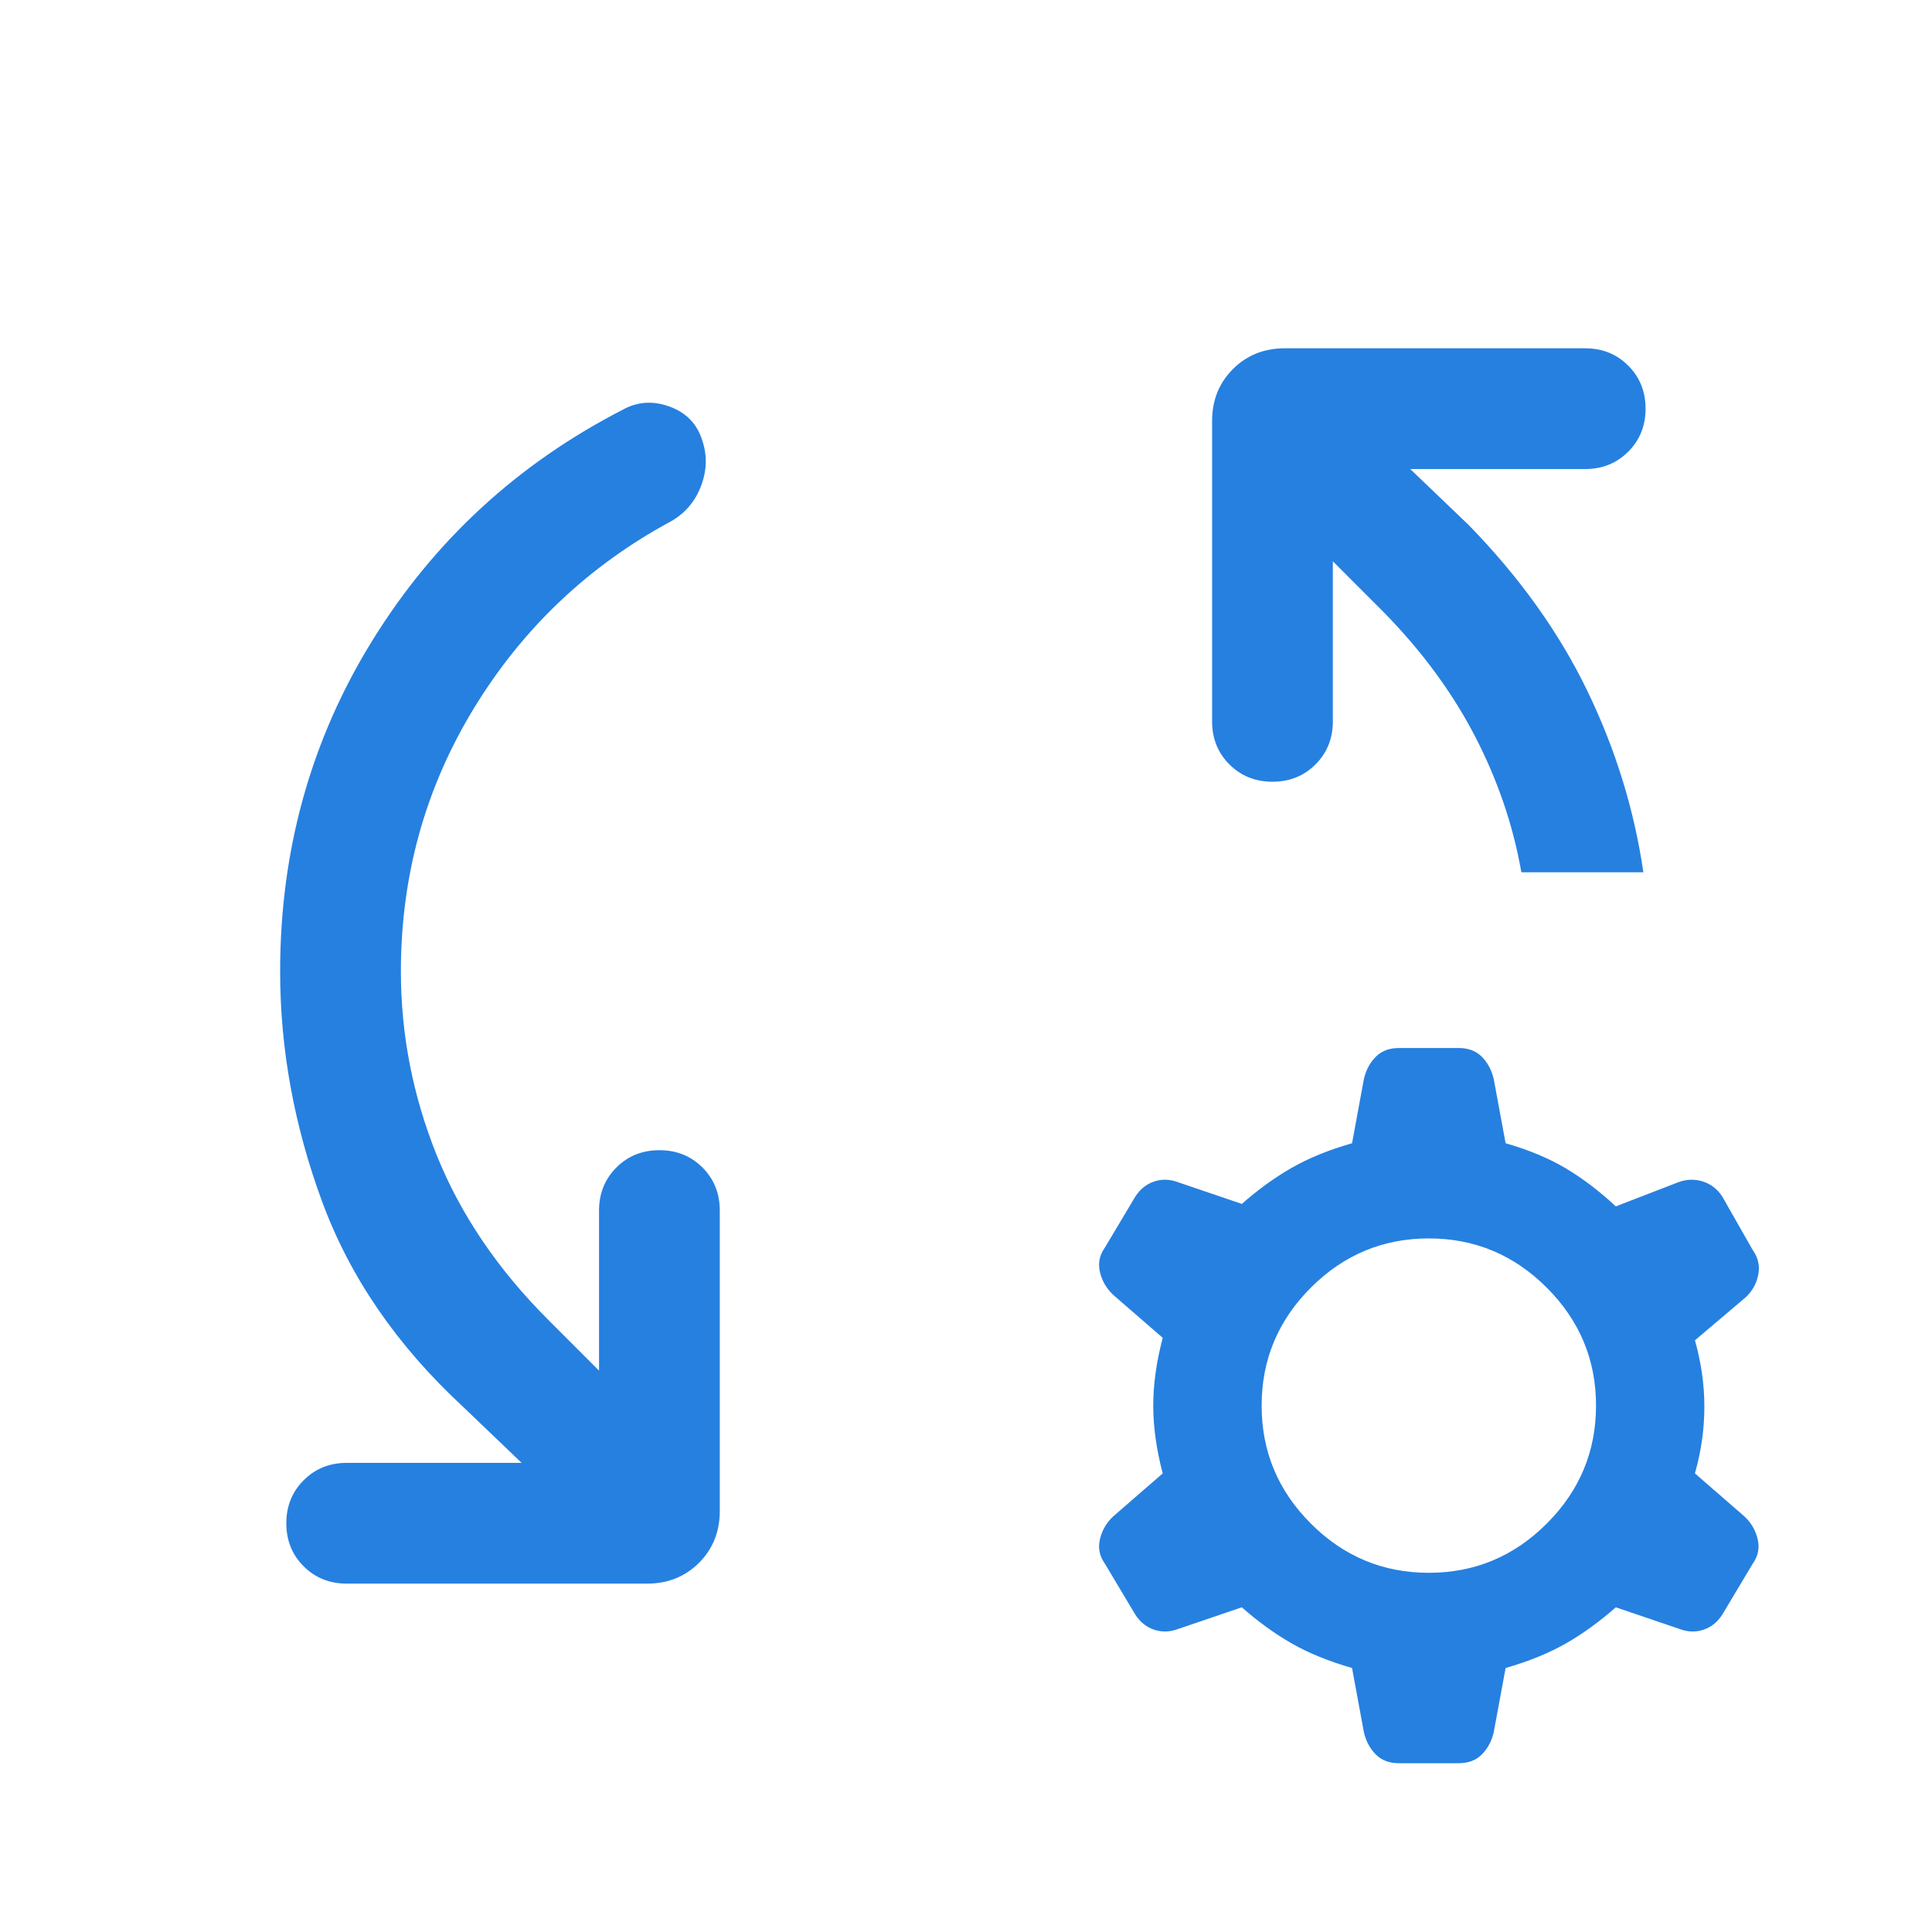<?xml version="1.0" encoding="UTF-8"?>
<svg xmlns="http://www.w3.org/2000/svg" width="50" height="50" viewBox="0 0 50 50" fill="none">
  <path d="M13.5 37.859L11.986 36.41C10.274 34.825 9.056 33.053 8.334 31.091C7.611 29.129 7.25 27.146 7.25 25.143C7.25 22 8.048 19.14 9.644 16.564C11.24 13.988 13.397 12.001 16.116 10.604C16.496 10.393 16.9 10.366 17.328 10.522C17.757 10.678 18.038 10.967 18.171 11.389C18.305 11.777 18.296 12.171 18.145 12.571C17.995 12.972 17.736 13.278 17.37 13.489C15.236 14.64 13.537 16.25 12.272 18.318C11.007 20.387 10.375 22.662 10.375 25.143C10.375 26.773 10.684 28.355 11.3 29.891C11.918 31.427 12.878 32.846 14.181 34.15L15.503 35.472V31.329C15.503 30.886 15.653 30.515 15.952 30.215C16.251 29.916 16.622 29.767 17.066 29.767C17.509 29.767 17.88 29.916 18.18 30.215C18.479 30.515 18.628 30.886 18.628 31.329V39.102C18.628 39.639 18.449 40.087 18.09 40.446C17.73 40.805 17.282 40.984 16.745 40.984H8.973C8.53 40.984 8.158 40.835 7.859 40.536C7.56 40.237 7.41 39.865 7.41 39.422C7.41 38.979 7.56 38.607 7.859 38.309C8.158 38.009 8.53 37.859 8.973 37.859H13.5ZM34.494 14.526V18.669C34.494 19.112 34.344 19.484 34.045 19.783C33.746 20.082 33.375 20.231 32.931 20.231C32.488 20.231 32.117 20.082 31.817 19.783C31.518 19.484 31.369 19.112 31.369 18.669V10.896C31.369 10.36 31.548 9.912 31.907 9.552C32.267 9.193 32.715 9.014 33.252 9.014H41.024C41.467 9.014 41.839 9.163 42.138 9.462C42.437 9.761 42.587 10.133 42.587 10.576C42.587 11.02 42.437 11.391 42.138 11.69C41.839 11.989 41.467 12.139 41.024 12.139H36.497L38.011 13.589C39.328 14.94 40.352 16.372 41.082 17.884C41.812 19.395 42.295 20.959 42.53 22.575H39.373C39.16 21.36 38.76 20.187 38.173 19.055C37.587 17.924 36.801 16.855 35.816 15.849L34.494 14.526ZM36.208 45.632C35.957 45.632 35.757 45.557 35.607 45.407C35.458 45.258 35.355 45.069 35.299 44.839L34.991 43.168C34.387 42.994 33.866 42.782 33.428 42.531C32.99 42.28 32.56 41.969 32.138 41.597L30.5 42.154C30.283 42.237 30.074 42.245 29.872 42.178C29.671 42.112 29.507 41.981 29.381 41.785L28.592 40.464C28.453 40.269 28.412 40.057 28.468 39.827C28.524 39.597 28.639 39.402 28.812 39.242L30.091 38.132C29.928 37.513 29.846 36.928 29.846 36.377C29.846 35.827 29.928 35.242 30.091 34.623L28.812 33.513C28.639 33.352 28.524 33.157 28.468 32.928C28.412 32.698 28.453 32.486 28.592 32.291L29.381 30.968C29.507 30.774 29.671 30.643 29.872 30.576C30.074 30.509 30.283 30.517 30.5 30.6L32.138 31.157C32.56 30.786 32.99 30.475 33.428 30.224C33.866 29.973 34.387 29.76 34.991 29.587L35.299 27.916C35.355 27.686 35.458 27.496 35.607 27.347C35.757 27.197 35.957 27.122 36.208 27.122H37.747C37.998 27.122 38.198 27.197 38.348 27.347C38.497 27.496 38.6 27.686 38.656 27.916L38.965 29.587C39.568 29.76 40.089 29.978 40.527 30.239C40.965 30.501 41.395 30.828 41.817 31.221L43.424 30.6C43.64 30.517 43.855 30.509 44.067 30.576C44.279 30.643 44.448 30.774 44.573 30.968L45.363 32.355C45.502 32.55 45.549 32.762 45.503 32.992C45.458 33.222 45.348 33.417 45.175 33.577L43.865 34.687C44.027 35.263 44.109 35.838 44.109 36.41C44.109 36.981 44.027 37.555 43.865 38.132L45.143 39.242C45.316 39.402 45.431 39.597 45.487 39.827C45.543 40.057 45.502 40.269 45.363 40.464L44.573 41.785C44.448 41.981 44.285 42.112 44.083 42.178C43.881 42.245 43.672 42.237 43.456 42.154L41.817 41.597C41.395 41.969 40.965 42.28 40.527 42.531C40.089 42.782 39.568 42.994 38.965 43.168L38.656 44.839C38.6 45.069 38.497 45.258 38.348 45.407C38.198 45.557 37.998 45.632 37.747 45.632H36.208ZM36.978 40.704C38.163 40.704 39.181 40.28 40.03 39.43C40.88 38.581 41.305 37.563 41.305 36.377C41.305 35.191 40.88 34.174 40.03 33.324C39.181 32.475 38.163 32.05 36.978 32.05C35.792 32.05 34.774 32.475 33.925 33.324C33.075 34.174 32.651 35.191 32.651 36.377C32.651 37.563 33.075 38.581 33.925 39.43C34.774 40.28 35.792 40.704 36.978 40.704Z" fill="#2680E0"></path>
</svg>
